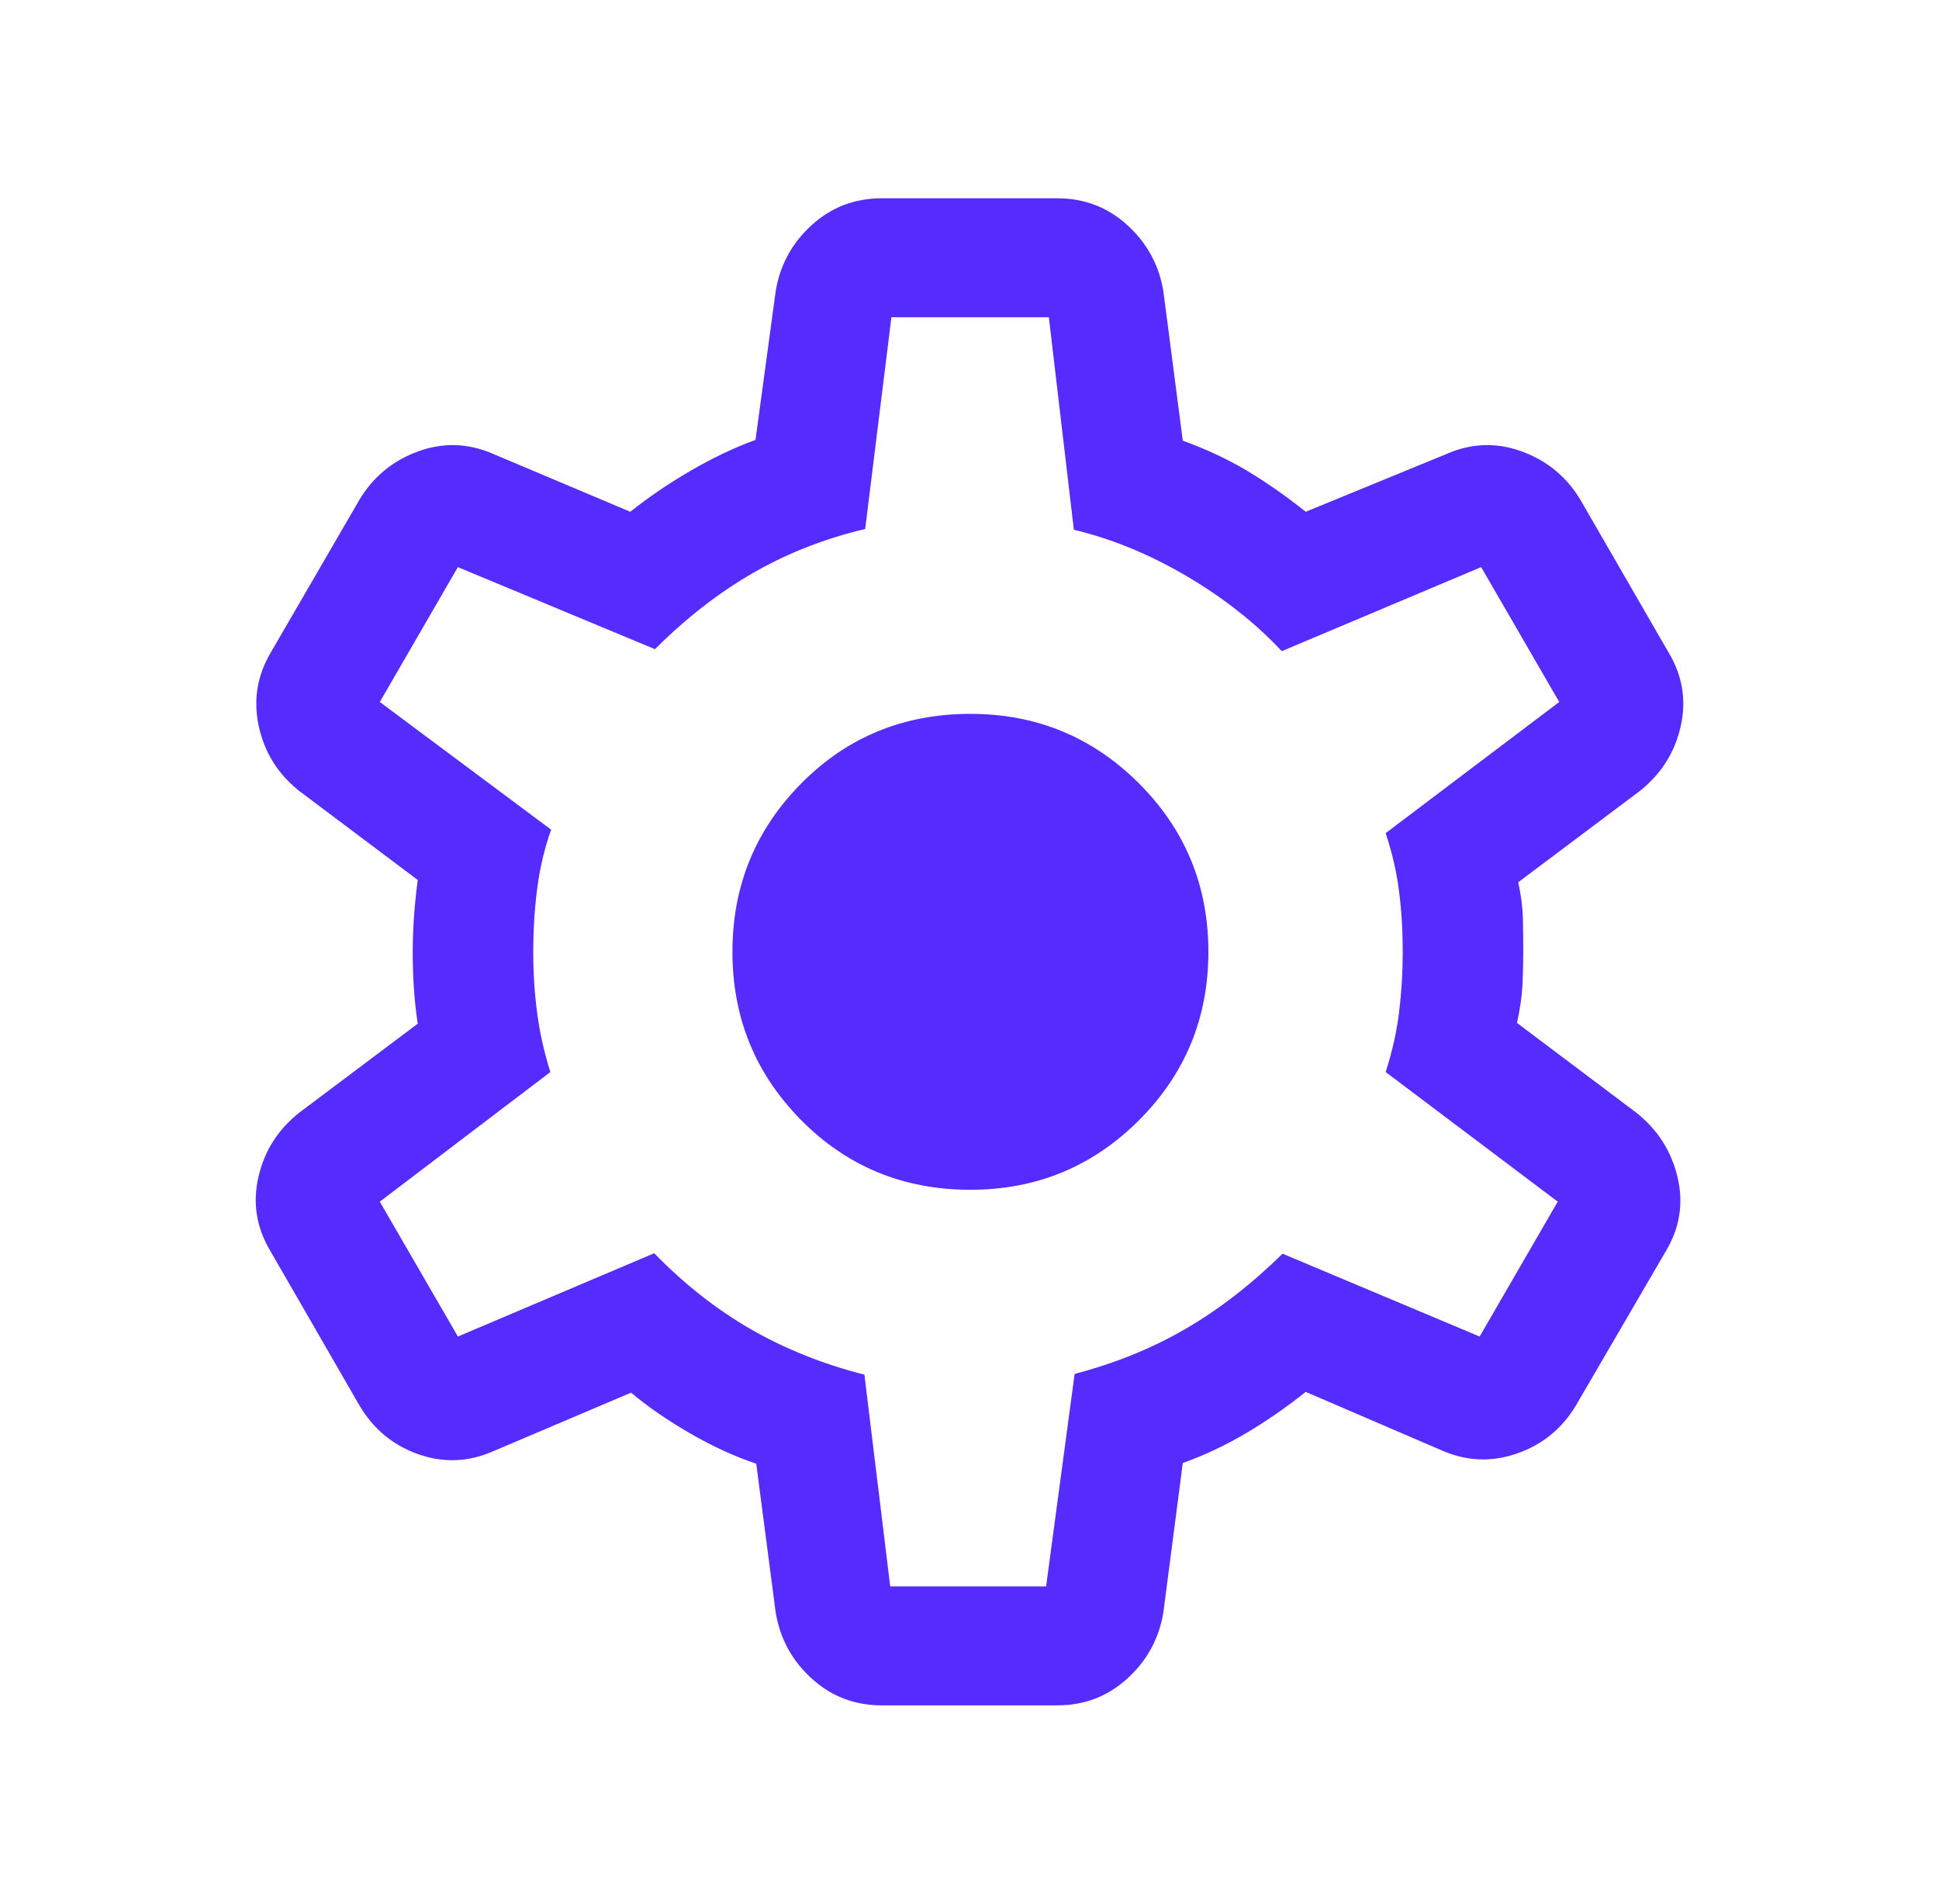 <svg width="55" height="54" viewBox="0 0 55 54" fill="none" xmlns="http://www.w3.org/2000/svg">
<path d="M25.008 48.375C24.241 48.375 23.578 48.12 23.02 47.611C22.462 47.102 22.122 46.476 22.001 45.731L21.451 41.521C20.849 41.319 20.231 41.037 19.598 40.673C18.965 40.309 18.398 39.92 17.899 39.505L14.001 41.162C13.294 41.474 12.584 41.504 11.87 41.253C11.156 41.002 10.601 40.546 10.206 39.886L7.67 35.489C7.275 34.829 7.161 34.13 7.329 33.393C7.496 32.656 7.88 32.048 8.48 31.569L11.85 29.038C11.798 28.703 11.762 28.367 11.74 28.03C11.718 27.692 11.707 27.356 11.707 27.021C11.707 26.701 11.718 26.376 11.74 26.046C11.762 25.716 11.798 25.354 11.85 24.962L8.48 22.431C7.88 21.952 7.5 21.34 7.339 20.596C7.179 19.852 7.297 19.15 7.692 18.489L10.206 14.158C10.601 13.511 11.156 13.059 11.87 12.801C12.584 12.543 13.294 12.57 14.001 12.881L17.877 14.517C18.42 14.087 18.999 13.694 19.615 13.338C20.231 12.982 20.836 12.695 21.43 12.479L22.001 8.269C22.122 7.524 22.462 6.898 23.02 6.389C23.578 5.88 24.241 5.625 25.008 5.625H29.993C30.76 5.625 31.423 5.88 31.981 6.389C32.539 6.898 32.879 7.524 33 8.269L33.55 12.5C34.225 12.746 34.835 13.032 35.382 13.359C35.928 13.687 36.48 14.073 37.037 14.517L41.023 12.881C41.729 12.57 42.439 12.543 43.153 12.801C43.867 13.059 44.422 13.511 44.817 14.158L47.331 18.511C47.726 19.171 47.84 19.87 47.672 20.607C47.505 21.344 47.121 21.952 46.522 22.431L43.064 25.027C43.145 25.39 43.189 25.73 43.197 26.046C43.204 26.362 43.207 26.68 43.207 27C43.207 27.306 43.2 27.616 43.185 27.933C43.171 28.248 43.119 28.61 43.03 29.017L46.422 31.569C47.022 32.048 47.409 32.656 47.584 33.393C47.758 34.13 47.648 34.829 47.253 35.489L44.704 39.864C44.309 40.525 43.751 40.98 43.03 41.231C42.309 41.482 41.595 41.452 40.888 41.14L37.037 39.483C36.48 39.927 35.912 40.32 35.332 40.662C34.752 41.004 34.158 41.283 33.55 41.5L33 45.731C32.879 46.476 32.539 47.102 31.981 47.611C31.423 48.12 30.76 48.375 29.993 48.375H25.008ZM25.251 45H29.673L30.482 38.973C31.63 38.673 32.679 38.247 33.63 37.694C34.58 37.142 35.497 36.431 36.38 35.563L41.97 37.913L44.185 34.087L39.305 30.41C39.492 29.827 39.62 29.256 39.687 28.696C39.755 28.136 39.789 27.571 39.789 27C39.789 26.414 39.755 25.849 39.687 25.304C39.62 24.759 39.492 24.202 39.305 23.633L44.228 19.913L42.013 16.087L36.358 18.471C35.605 17.667 34.703 16.956 33.651 16.338C32.6 15.721 31.536 15.284 30.46 15.027L29.751 9H25.285L24.541 15.006C23.393 15.277 22.333 15.692 21.361 16.252C20.389 16.812 19.461 17.533 18.578 18.415L12.988 16.087L10.773 19.913L15.632 23.534C15.444 24.068 15.313 24.623 15.238 25.2C15.163 25.777 15.126 26.384 15.126 27.021C15.126 27.607 15.163 28.181 15.238 28.744C15.313 29.306 15.437 29.862 15.611 30.41L10.773 34.087L12.988 37.913L18.557 35.55C19.411 36.427 20.324 37.145 21.296 37.705C22.268 38.264 23.343 38.694 24.519 38.994L25.251 45ZM27.526 33.75C29.398 33.75 30.991 33.093 32.306 31.779C33.62 30.465 34.276 28.872 34.276 27C34.276 25.128 33.62 23.535 32.306 22.221C30.991 20.907 29.398 20.25 27.526 20.25C25.631 20.25 24.032 20.907 22.73 22.221C21.428 23.535 20.776 25.128 20.776 27C20.776 28.872 21.428 30.465 22.73 31.779C24.032 33.093 25.631 33.75 27.526 33.75Z" fill="#562BFD"/>
</svg>
